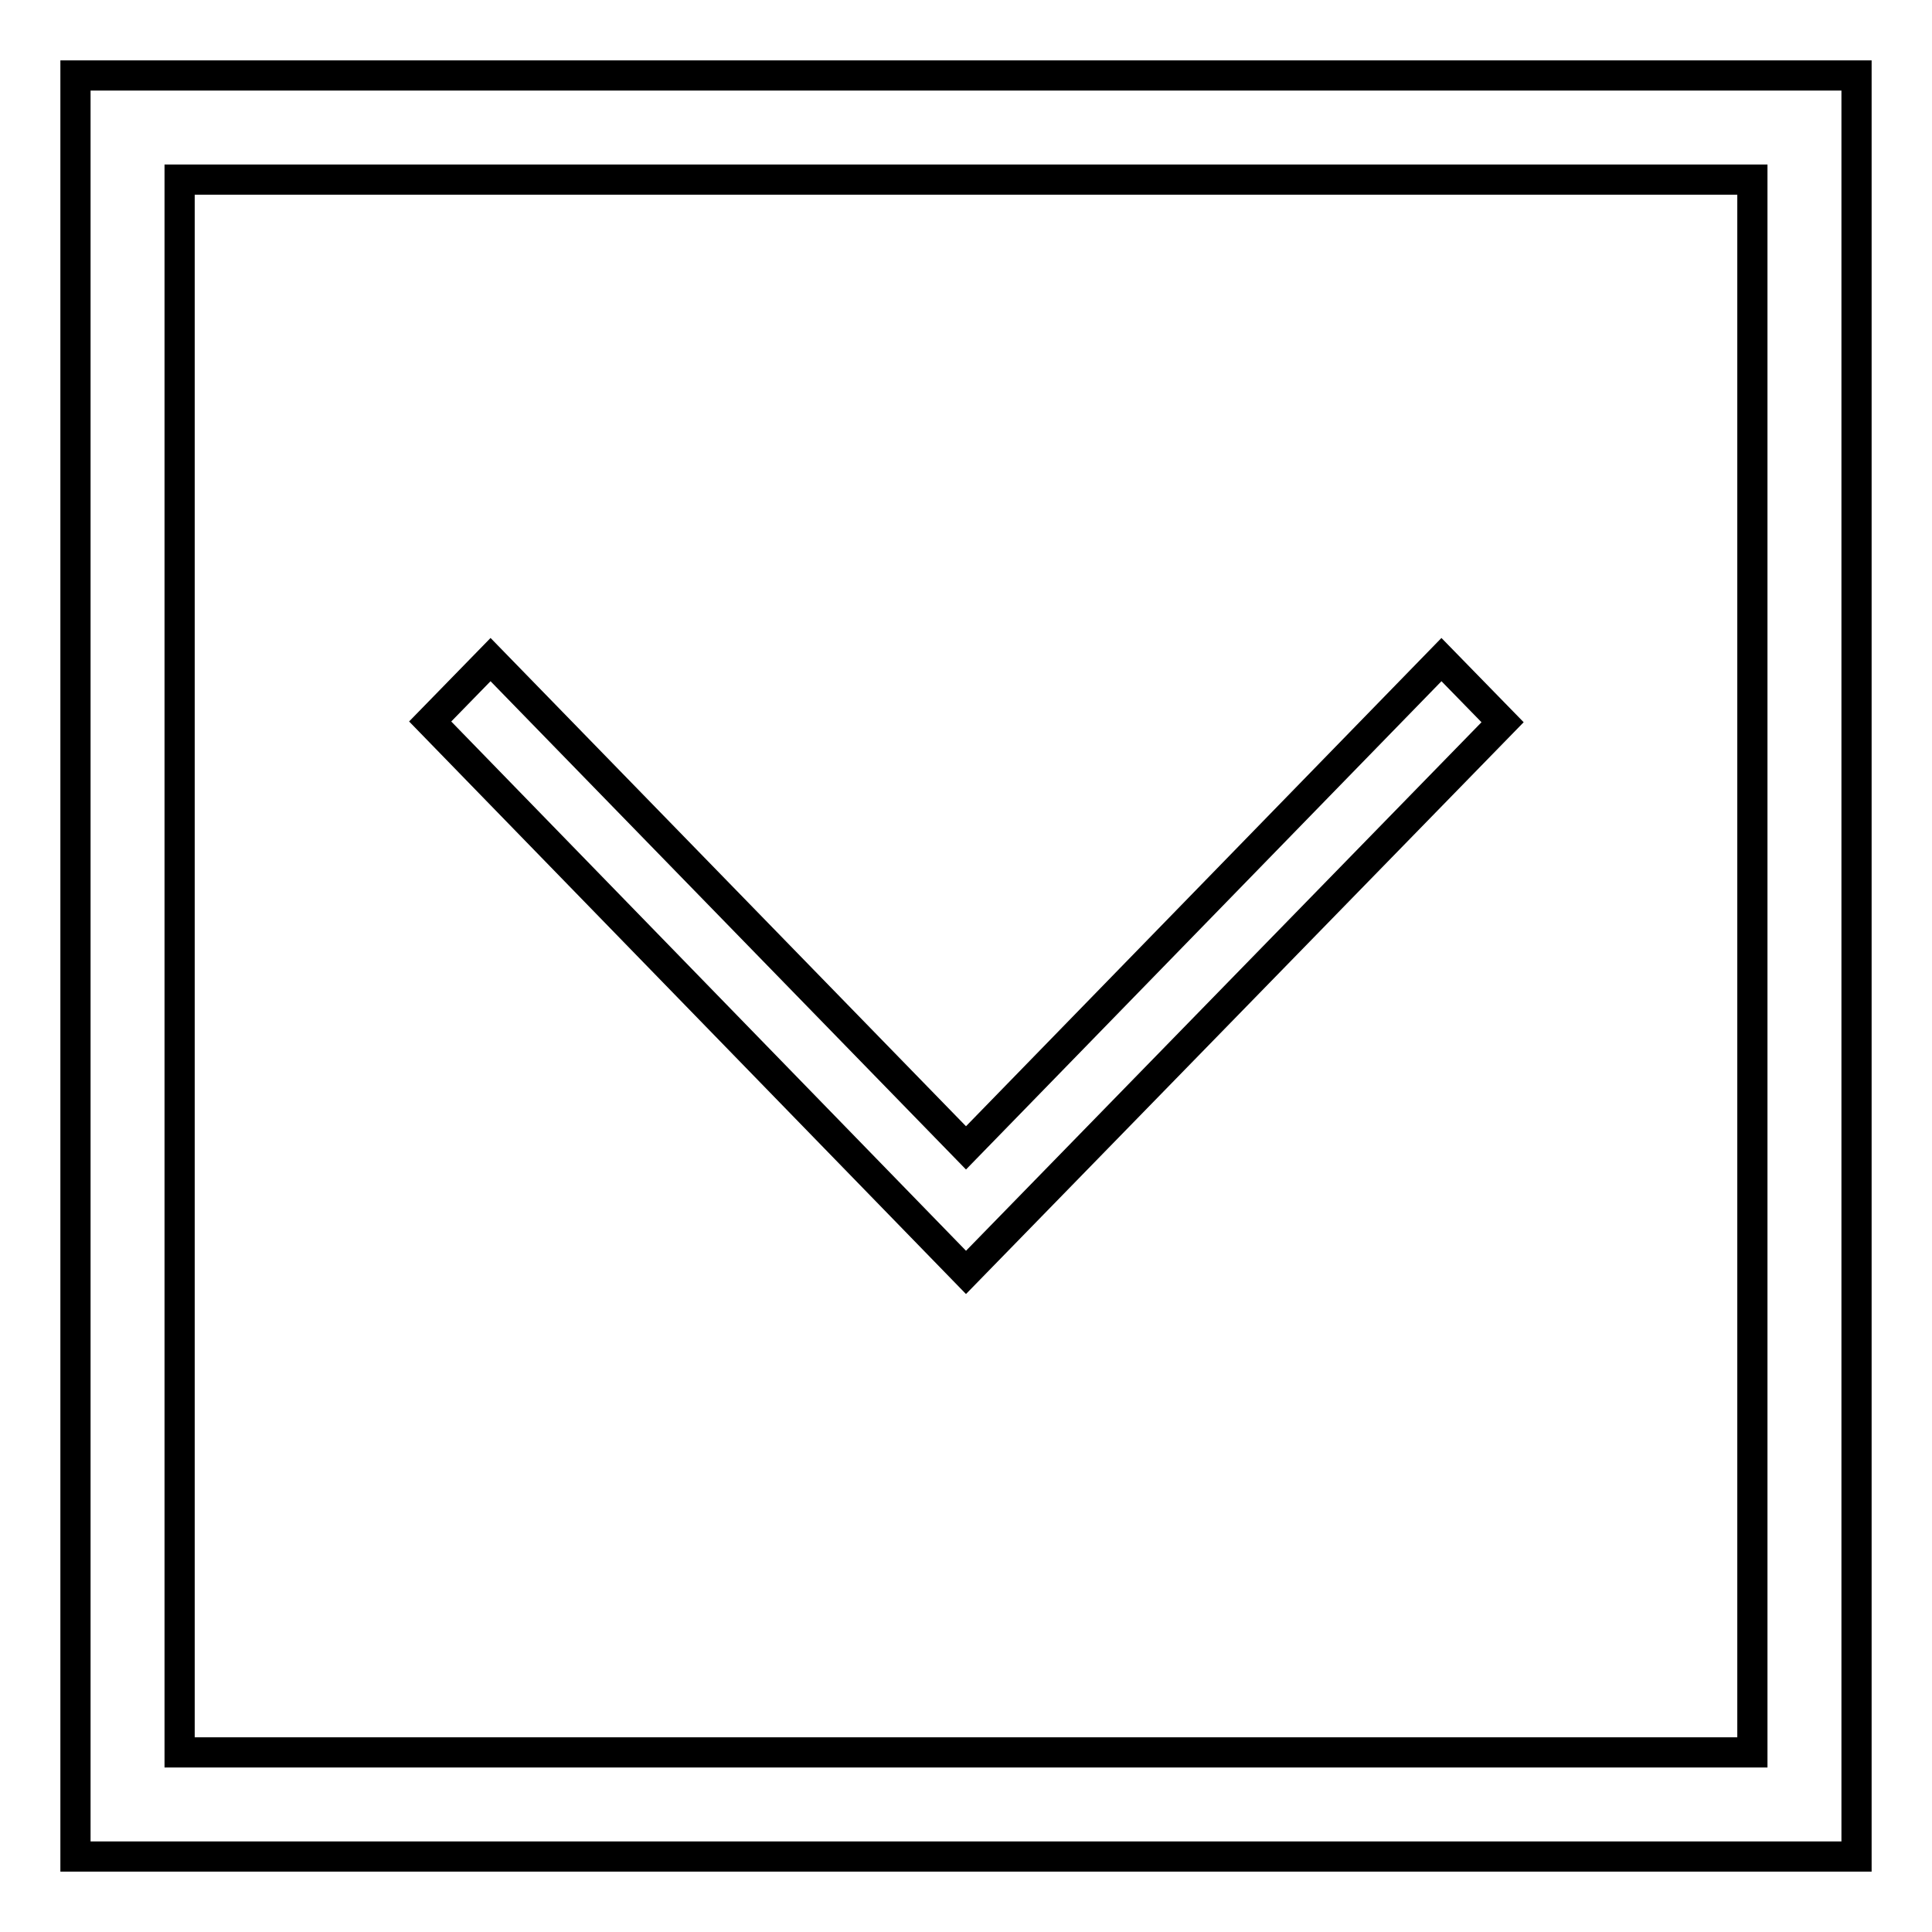 <?xml version="1.0" encoding="utf-8"?>
<!-- Svg Vector Icons : http://www.onlinewebfonts.com/icon -->
<!DOCTYPE svg PUBLIC "-//W3C//DTD SVG 1.1//EN" "http://www.w3.org/Graphics/SVG/1.1/DTD/svg11.dtd">
<svg version="1.1" xmlns="http://www.w3.org/2000/svg" xmlns:xlink="http://www.w3.org/1999/xlink" x="0px" y="0px" viewBox="0 0 256 256" enable-background="new 0 0 256 256" xml:space="preserve">
<g> <path stroke-width="4" fill-opacity="0" stroke="#000000"  d="M128,168.6l71.1-72.9l-8.1-8.3l-63,64.7L65,87.4l-8,8.2L128,168.6z M246,246H10V10h236V246z M232.2,23.8 H23.8v208.4h208.4V23.8z"/></g>
</svg>